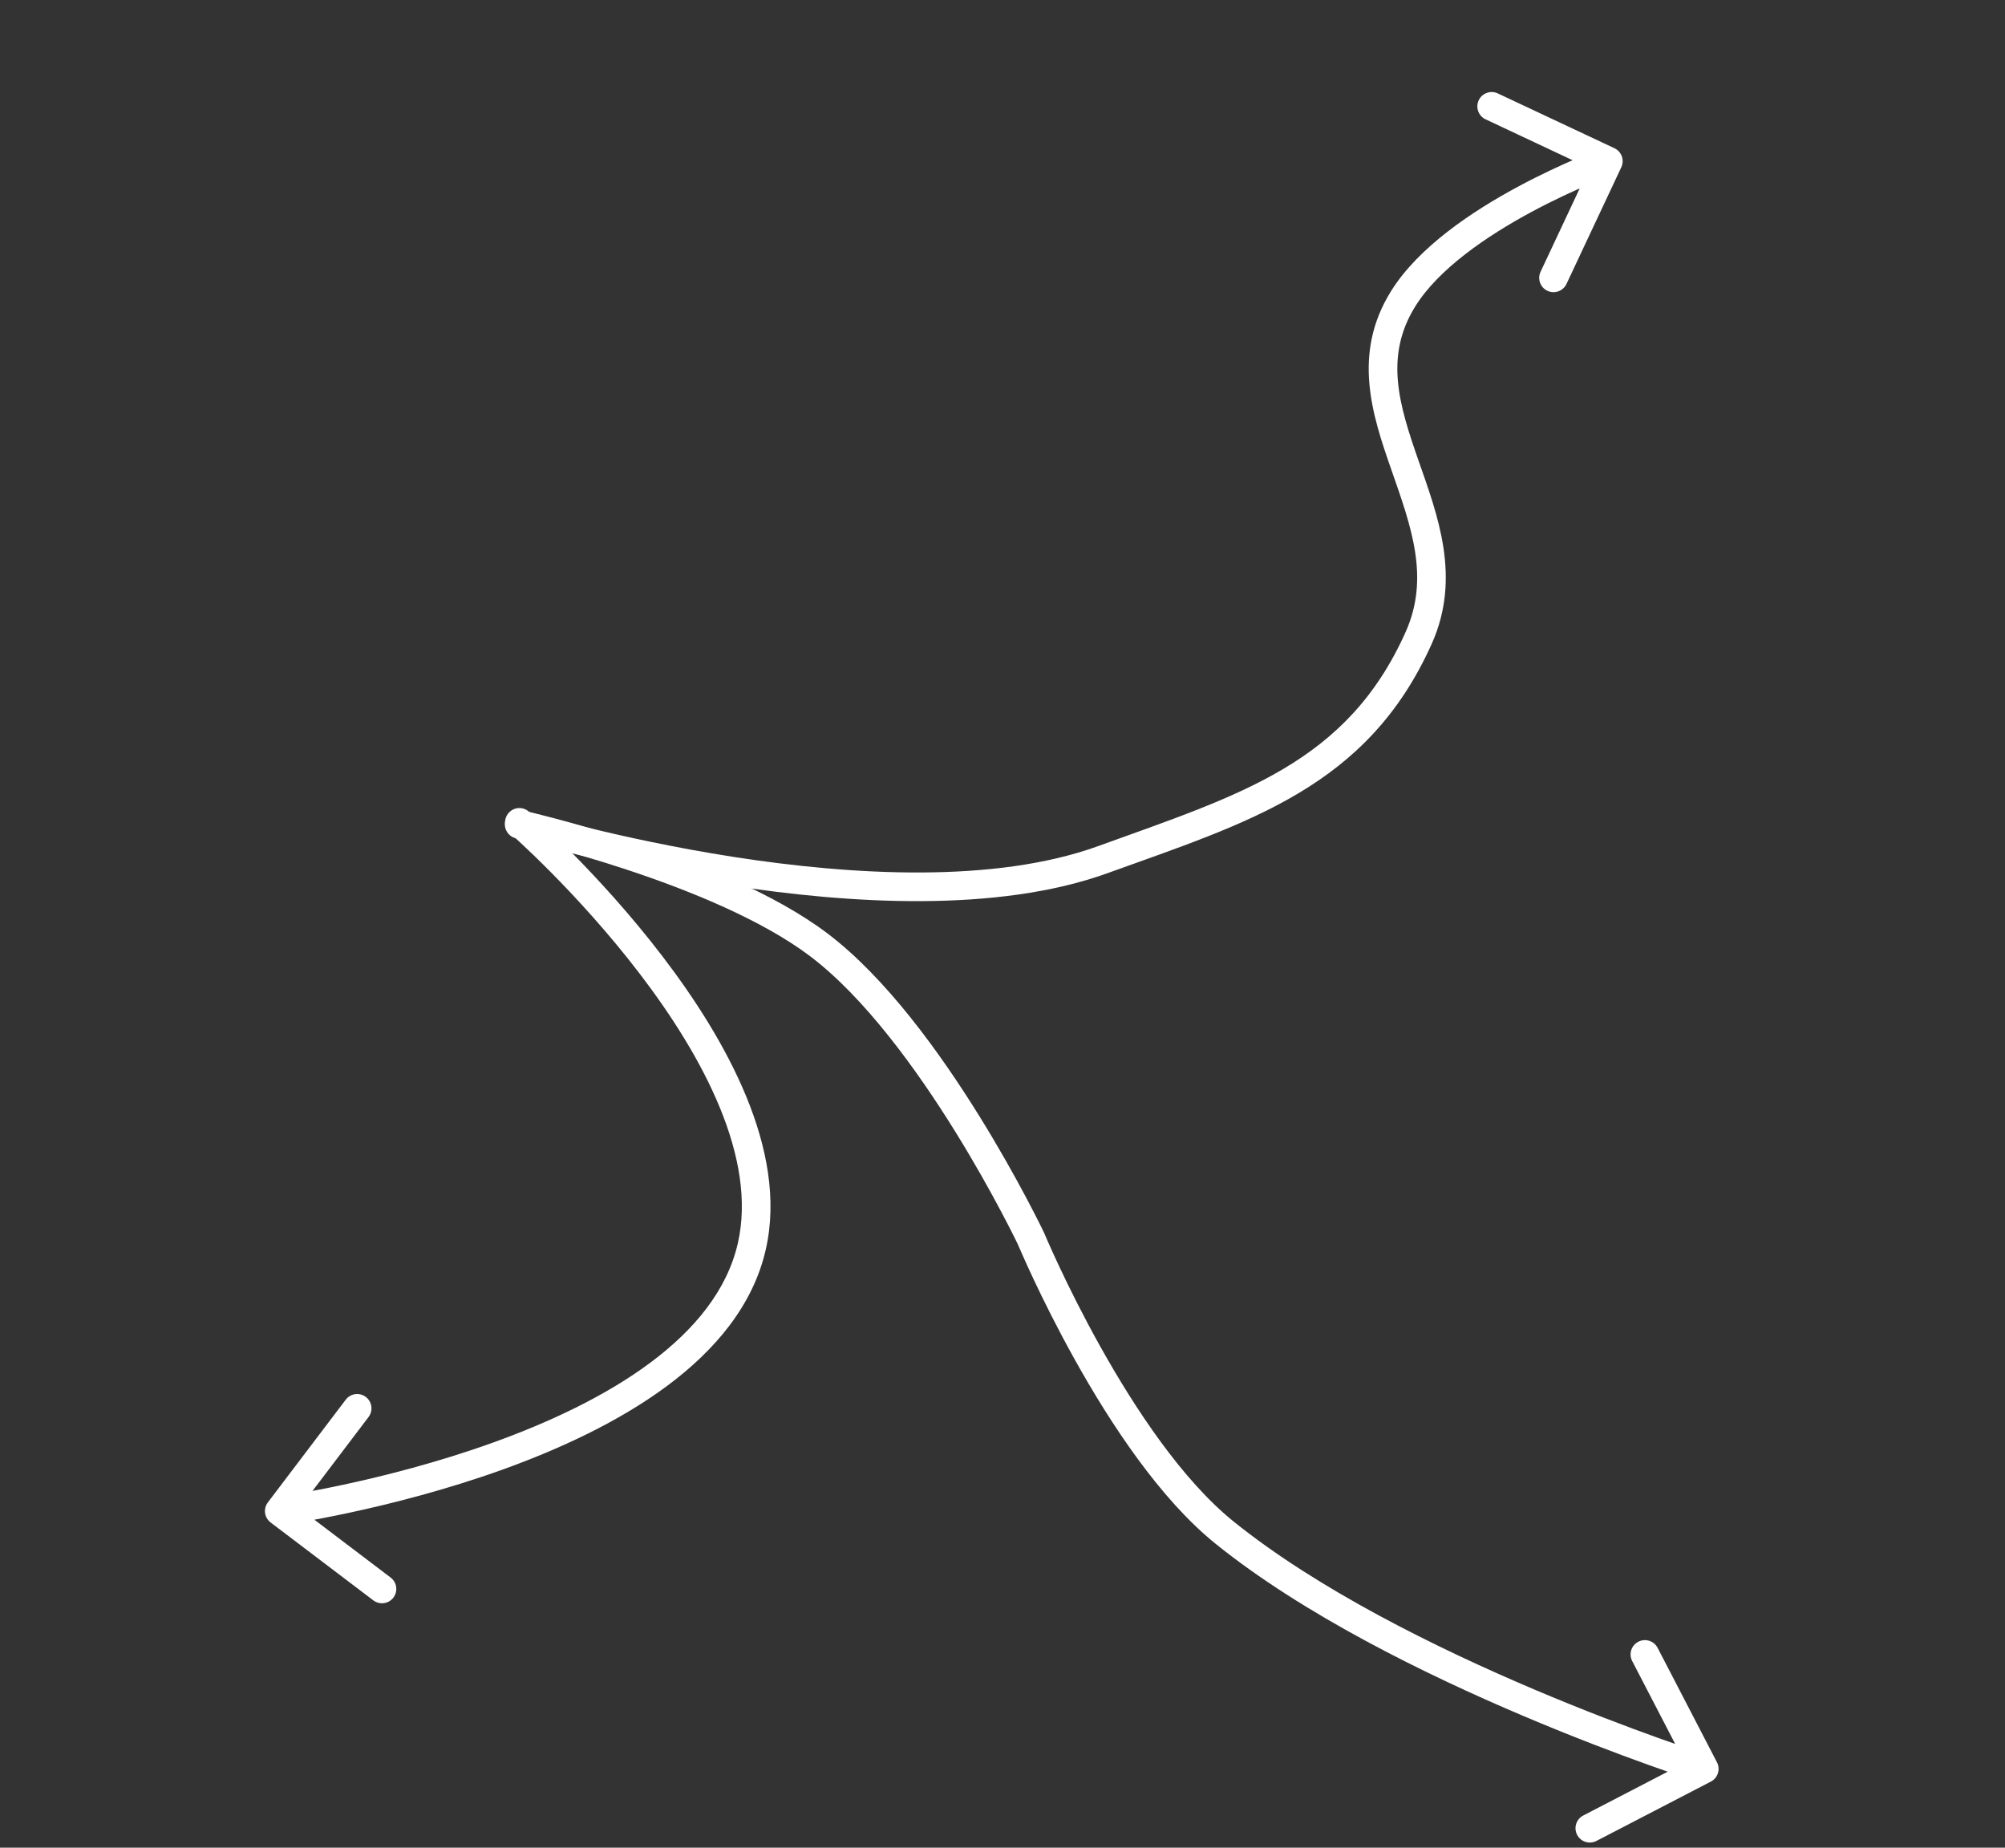 <?xml version="1.0" encoding="UTF-8"?> <svg xmlns="http://www.w3.org/2000/svg" width="140" height="129" viewBox="0 0 140 129" fill="none"><rect x="0" y="0" width="140" height="129" fill="#333333" stroke="none"/><path d="M36.665 56.609C36.137 56.448 35.578 56.745 35.416 57.273C35.255 57.801 35.552 58.36 36.08 58.522L36.372 57.566L36.665 56.609ZM77.004 60.019L76.664 59.079L76.664 59.079L77.004 60.019ZM99.059 44.539L99.972 44.948L99.972 44.948L99.059 44.539ZM97.969 20.871L98.818 21.398L98.818 21.398L97.969 20.871ZM113.208 11.678C113.443 11.179 113.228 10.583 112.728 10.348L104.582 6.521C104.082 6.286 103.487 6.501 103.252 7.001C103.017 7.501 103.232 8.096 103.732 8.331L110.972 11.733L107.571 18.974C107.336 19.474 107.551 20.069 108.05 20.304C108.55 20.539 109.146 20.324 109.381 19.824L113.208 11.678ZM36.372 57.566C36.08 58.522 36.08 58.522 36.08 58.522C36.081 58.522 36.081 58.522 36.082 58.522C36.083 58.523 36.084 58.523 36.086 58.524C36.089 58.525 36.094 58.526 36.101 58.528C36.114 58.532 36.134 58.538 36.159 58.546C36.21 58.561 36.285 58.583 36.383 58.612C36.579 58.669 36.866 58.752 37.236 58.856C37.976 59.062 39.047 59.351 40.379 59.68C43.041 60.337 46.748 61.157 50.928 61.806C59.237 63.098 69.614 63.753 77.344 60.96L77.004 60.019L76.664 59.079C69.444 61.688 59.504 61.116 51.235 59.83C47.127 59.191 43.479 58.385 40.858 57.738C39.549 57.414 38.497 57.131 37.774 56.929C37.413 56.829 37.134 56.748 36.946 56.693C36.852 56.665 36.781 56.644 36.733 56.63C36.71 56.623 36.692 56.618 36.681 56.614C36.675 56.612 36.671 56.611 36.668 56.61C36.667 56.61 36.666 56.61 36.665 56.609C36.665 56.609 36.665 56.609 36.665 56.609C36.665 56.609 36.665 56.609 36.372 57.566ZM77.004 60.019L77.344 60.96C87.137 57.42 95.466 55.008 99.972 44.948L99.059 44.539L98.147 44.13C94.049 53.278 86.664 55.465 76.664 59.079L77.004 60.019ZM99.059 44.539L99.972 44.948C102.053 40.302 100.373 35.952 99.048 32.157C97.677 28.235 96.66 24.878 98.818 21.398L97.969 20.871L97.119 20.344C94.4 24.727 95.82 28.983 97.159 32.817C98.544 36.78 99.848 40.332 98.147 44.13L99.059 44.539ZM97.969 20.871L98.818 21.398C100.446 18.774 103.82 16.473 106.942 14.794C108.478 13.968 109.908 13.316 110.955 12.87C111.477 12.648 111.902 12.477 112.196 12.363C112.342 12.306 112.455 12.263 112.531 12.235C112.569 12.221 112.598 12.21 112.617 12.203C112.626 12.2 112.633 12.197 112.637 12.196C112.639 12.195 112.641 12.194 112.641 12.194C112.642 12.194 112.642 12.194 112.642 12.194C112.642 12.194 112.642 12.194 112.642 12.194C112.642 12.194 112.642 12.194 112.303 11.253C111.964 10.312 111.963 10.313 111.963 10.313C111.963 10.313 111.963 10.313 111.962 10.313C111.962 10.313 111.961 10.313 111.96 10.314C111.958 10.314 111.956 10.315 111.953 10.316C111.947 10.319 111.938 10.322 111.927 10.326C111.905 10.334 111.872 10.346 111.83 10.362C111.747 10.393 111.625 10.439 111.47 10.5C111.159 10.62 110.715 10.799 110.171 11.03C109.085 11.493 107.597 12.171 105.994 13.033C102.837 14.731 99.044 17.239 97.119 20.344L97.969 20.871Z" fill="white"></path><path d="M72 86.5L72.923 86.115L72.913 86.092L72.903 86.07L72 86.5ZM85.5 107L84.872 107.778L84.872 107.778L85.5 107ZM119.46 124.388C119.951 124.133 120.142 123.53 119.888 123.04L115.744 115.05C115.49 114.56 114.886 114.369 114.396 114.623C113.906 114.877 113.714 115.481 113.969 115.971L117.652 123.073L110.55 126.756C110.06 127.01 109.869 127.614 110.123 128.104C110.377 128.594 110.981 128.786 111.471 128.531L119.46 124.388ZM36.47 56.578C35.931 56.457 35.397 56.797 35.276 57.336C35.156 57.875 35.495 58.409 36.035 58.529L36.252 57.554L36.47 56.578ZM57.154 65.952L56.552 66.75L57.154 65.952ZM72 86.5C71.077 86.885 71.077 86.885 71.077 86.885C71.077 86.885 71.077 86.886 71.078 86.886C71.078 86.887 71.078 86.887 71.079 86.888C71.079 86.891 71.081 86.894 71.082 86.897C71.085 86.905 71.09 86.916 71.096 86.931C71.109 86.96 71.127 87.002 71.15 87.058C71.198 87.168 71.268 87.33 71.359 87.537C71.541 87.952 71.81 88.548 72.155 89.282C72.845 90.75 73.844 92.77 75.079 94.981C77.53 99.371 80.982 104.642 84.872 107.778L85.5 107L86.128 106.222C82.556 103.341 79.258 98.362 76.825 94.006C75.618 91.845 74.64 89.868 73.965 88.431C73.627 87.714 73.366 87.132 73.189 86.731C73.101 86.53 73.034 86.375 72.989 86.27C72.967 86.218 72.95 86.179 72.939 86.153C72.933 86.139 72.929 86.13 72.927 86.124C72.925 86.12 72.924 86.118 72.924 86.117C72.923 86.116 72.923 86.116 72.923 86.115C72.923 86.115 72.923 86.115 72.923 86.115C72.923 86.115 72.923 86.115 72 86.5ZM85.5 107L84.872 107.778C90.994 112.714 99.473 116.882 106.367 119.805C109.824 121.271 112.903 122.432 115.118 123.226C116.226 123.623 117.119 123.929 117.735 124.137C118.044 124.24 118.283 124.319 118.446 124.372C118.527 124.399 118.59 124.419 118.632 124.432C118.653 124.439 118.669 124.444 118.68 124.448C118.686 124.449 118.69 124.451 118.693 124.452C118.694 124.452 118.696 124.453 118.696 124.453C118.697 124.453 118.697 124.453 118.697 124.453C118.698 124.453 118.698 124.453 119 123.5C119.302 122.547 119.302 122.547 119.302 122.547C119.302 122.547 119.302 122.547 119.302 122.547C119.301 122.546 119.3 122.546 119.299 122.546C119.297 122.545 119.293 122.544 119.288 122.542C119.279 122.539 119.264 122.534 119.244 122.528C119.204 122.515 119.144 122.496 119.066 122.47C118.908 122.419 118.674 122.342 118.372 122.241C117.767 122.037 116.887 121.736 115.794 121.344C113.606 120.559 110.563 119.412 107.148 117.964C100.297 115.059 92.026 110.978 86.128 106.222L85.5 107ZM36.252 57.554C36.035 58.529 36.034 58.529 36.034 58.529C36.035 58.529 36.035 58.529 36.035 58.53C36.035 58.53 36.035 58.53 36.036 58.53C36.037 58.53 36.04 58.531 36.043 58.531C36.049 58.533 36.058 58.535 36.071 58.538C36.096 58.543 36.134 58.552 36.184 58.564C36.285 58.587 36.434 58.622 36.627 58.669C37.015 58.763 37.577 58.903 38.275 59.087C39.672 59.457 41.606 60.004 43.757 60.715C48.088 62.147 53.18 64.205 56.552 66.75L57.154 65.952L57.757 65.154C54.107 62.399 48.749 60.259 44.384 58.816C42.187 58.09 40.212 57.531 38.787 57.154C38.074 56.965 37.497 56.822 37.098 56.725C36.898 56.677 36.742 56.64 36.636 56.615C36.583 56.603 36.542 56.594 36.514 56.587C36.5 56.584 36.49 56.582 36.482 56.58C36.479 56.58 36.476 56.579 36.474 56.578C36.473 56.578 36.472 56.578 36.471 56.578C36.471 56.578 36.471 56.578 36.471 56.578C36.471 56.578 36.47 56.578 36.252 57.554ZM57.154 65.952L56.552 66.75C60.346 69.614 63.977 74.614 66.691 78.99C68.038 81.162 69.141 83.151 69.908 84.597C70.291 85.319 70.59 85.905 70.792 86.309C70.893 86.511 70.97 86.668 71.021 86.773C71.047 86.826 71.066 86.865 71.079 86.892C71.085 86.905 71.09 86.915 71.093 86.921C71.095 86.924 71.096 86.927 71.096 86.928C71.097 86.929 71.097 86.929 71.097 86.93C71.097 86.93 71.097 86.93 71.097 86.93C71.097 86.93 71.097 86.93 72 86.5C72.903 86.07 72.903 86.07 72.903 86.07C72.903 86.07 72.903 86.069 72.902 86.069C72.902 86.068 72.902 86.067 72.901 86.066C72.9 86.064 72.899 86.061 72.897 86.058C72.893 86.05 72.888 86.039 72.881 86.024C72.867 85.995 72.846 85.952 72.819 85.897C72.765 85.785 72.685 85.623 72.581 85.414C72.372 84.998 72.066 84.397 71.675 83.659C70.893 82.184 69.767 80.155 68.39 77.935C65.657 73.528 61.865 68.254 57.757 65.154L57.154 65.952Z" fill="white"></path><path d="M36.925 56.664C36.509 56.301 35.877 56.343 35.514 56.759C35.15 57.175 35.193 57.807 35.608 58.17L36.267 57.417L36.925 56.664ZM52.5 87L53.475 87.221L53.475 87.221L52.5 87ZM18.703 104.895C18.369 105.336 18.456 105.963 18.896 106.296L26.067 111.734C26.508 112.068 27.135 111.982 27.468 111.542C27.802 111.102 27.716 110.474 27.276 110.141L20.901 105.307L25.735 98.932C26.068 98.492 25.982 97.865 25.542 97.531C25.102 97.198 24.475 97.284 24.141 97.724L18.703 104.895ZM36.267 57.417C35.608 58.17 35.608 58.17 35.608 58.17C35.608 58.17 35.608 58.17 35.609 58.17C35.609 58.171 35.61 58.171 35.611 58.172C35.612 58.174 35.615 58.176 35.62 58.18C35.628 58.187 35.641 58.199 35.658 58.214C35.692 58.244 35.744 58.29 35.811 58.351C35.947 58.473 36.147 58.656 36.401 58.893C36.911 59.367 37.637 60.062 38.501 60.935C40.23 62.684 42.501 65.145 44.679 67.996C46.86 70.852 48.925 74.07 50.265 77.335C51.608 80.607 52.189 83.842 51.525 86.78L52.5 87L53.475 87.221C54.265 83.732 53.544 80.056 52.115 76.576C50.684 73.089 48.509 69.715 46.268 66.782C44.024 63.844 41.692 61.319 39.923 59.529C39.038 58.634 38.291 57.92 37.765 57.43C37.502 57.184 37.294 56.995 37.15 56.865C37.078 56.801 37.023 56.751 36.985 56.718C36.966 56.701 36.951 56.688 36.941 56.679C36.936 56.675 36.932 56.671 36.929 56.669C36.928 56.667 36.927 56.666 36.926 56.666C36.926 56.665 36.925 56.665 36.925 56.665C36.925 56.665 36.925 56.664 36.267 57.417ZM52.5 87L51.525 86.78C50.782 90.062 48.513 92.836 45.373 95.167C42.235 97.496 38.312 99.318 34.439 100.713C30.573 102.105 26.799 103.055 23.988 103.658C22.584 103.959 21.424 104.172 20.616 104.31C20.212 104.379 19.897 104.429 19.683 104.462C19.577 104.478 19.496 104.49 19.442 104.498C19.415 104.502 19.395 104.505 19.382 104.506C19.375 104.507 19.37 104.508 19.367 104.508C19.366 104.509 19.365 104.509 19.364 104.509C19.364 104.509 19.364 104.509 19.364 104.509C19.364 104.509 19.364 104.509 19.5 105.5C19.636 106.49 19.637 106.49 19.637 106.49C19.637 106.49 19.638 106.49 19.639 106.49C19.64 106.49 19.641 106.49 19.643 106.489C19.648 106.489 19.654 106.488 19.662 106.487C19.677 106.485 19.7 106.481 19.729 106.477C19.788 106.469 19.874 106.456 19.986 106.439C20.21 106.404 20.537 106.353 20.953 106.282C21.784 106.14 22.973 105.921 24.407 105.613C27.275 104.999 31.14 104.026 35.116 102.595C39.085 101.166 43.209 99.264 46.565 96.773C49.917 94.285 52.588 91.144 53.475 87.221L52.5 87Z" fill="white"></path></svg> 